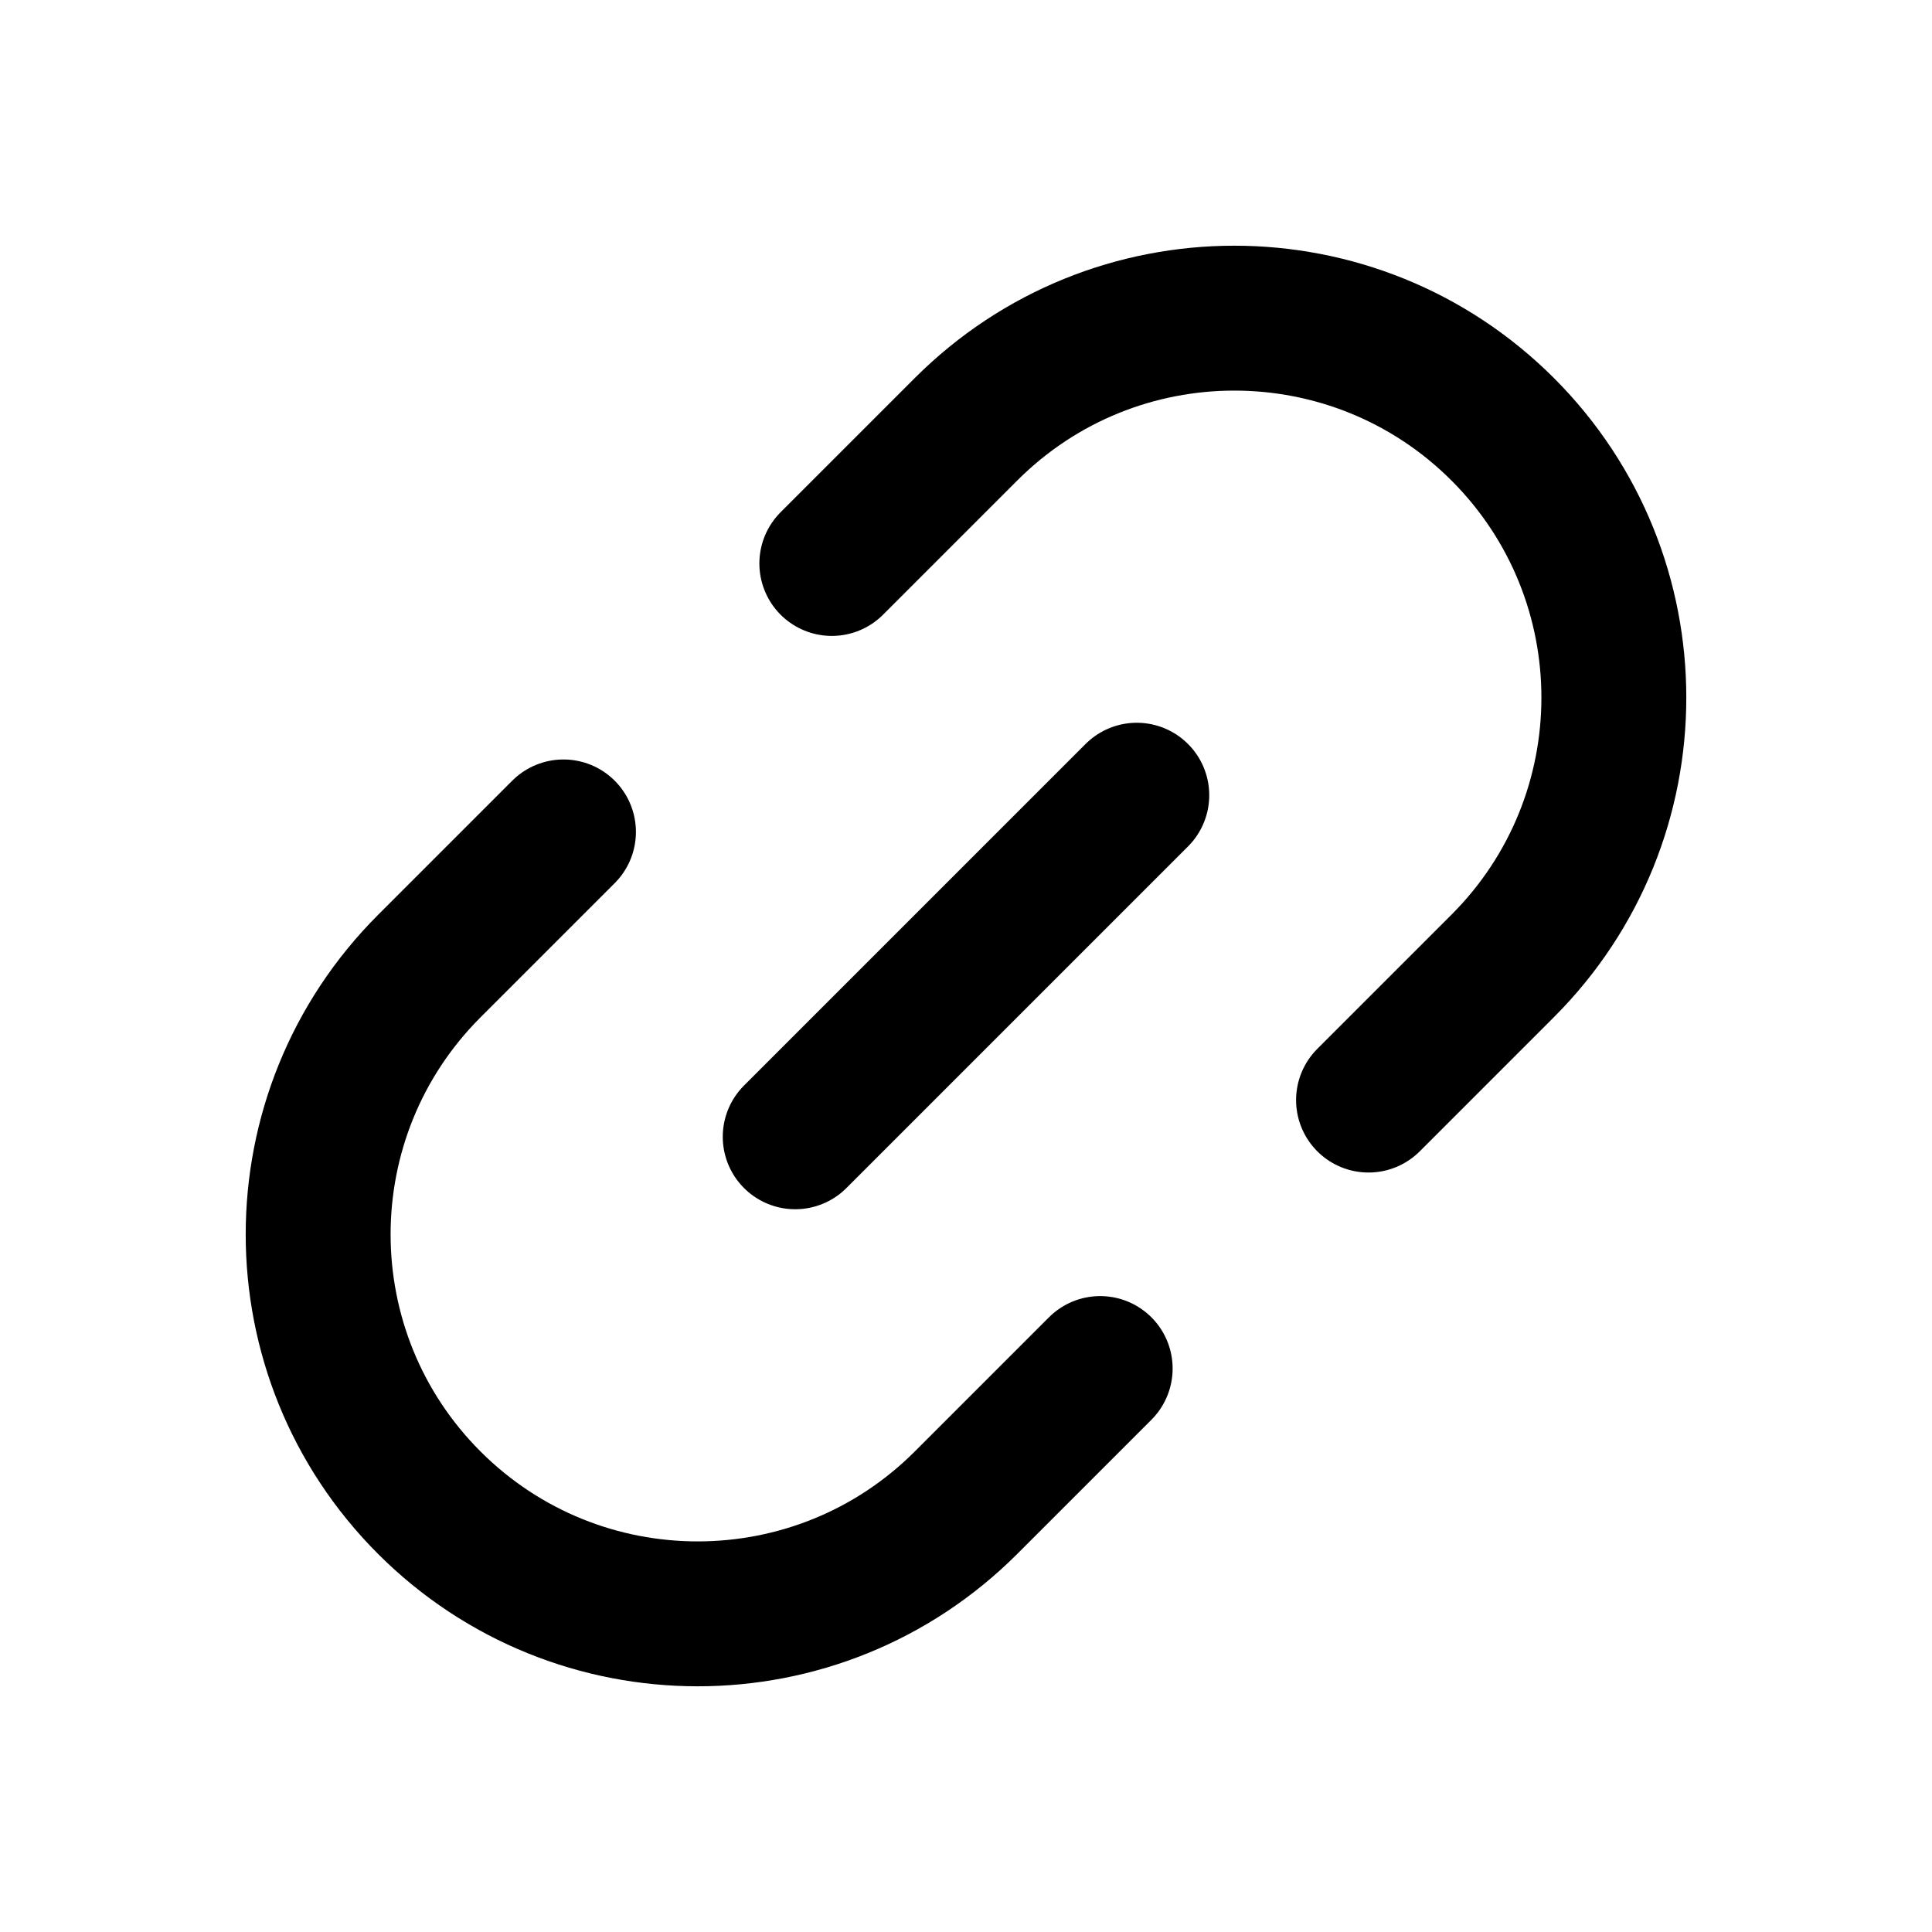 <svg width="20" height="20" viewBox="0 0 20 20" fill="none" xmlns="http://www.w3.org/2000/svg">
<path d="M11.768 8.232L8.232 11.768" stroke="black" stroke-width="1.5" stroke-linecap="round"/>
<path d="M8.611 5.833L10 4.444C11.534 2.91 14.021 2.91 15.556 4.444V4.444C17.09 5.978 17.09 8.465 15.556 9.999L14.167 11.388" stroke="black" stroke-width="1.5" stroke-linecap="round"/>
<path d="M11.389 14.167L10 15.556C8.466 17.09 5.979 17.09 4.444 15.556V15.556C2.91 14.022 2.91 11.535 4.444 10.001L5.833 8.612" stroke="black" stroke-width="1.5" stroke-linecap="round"/>
</svg>
